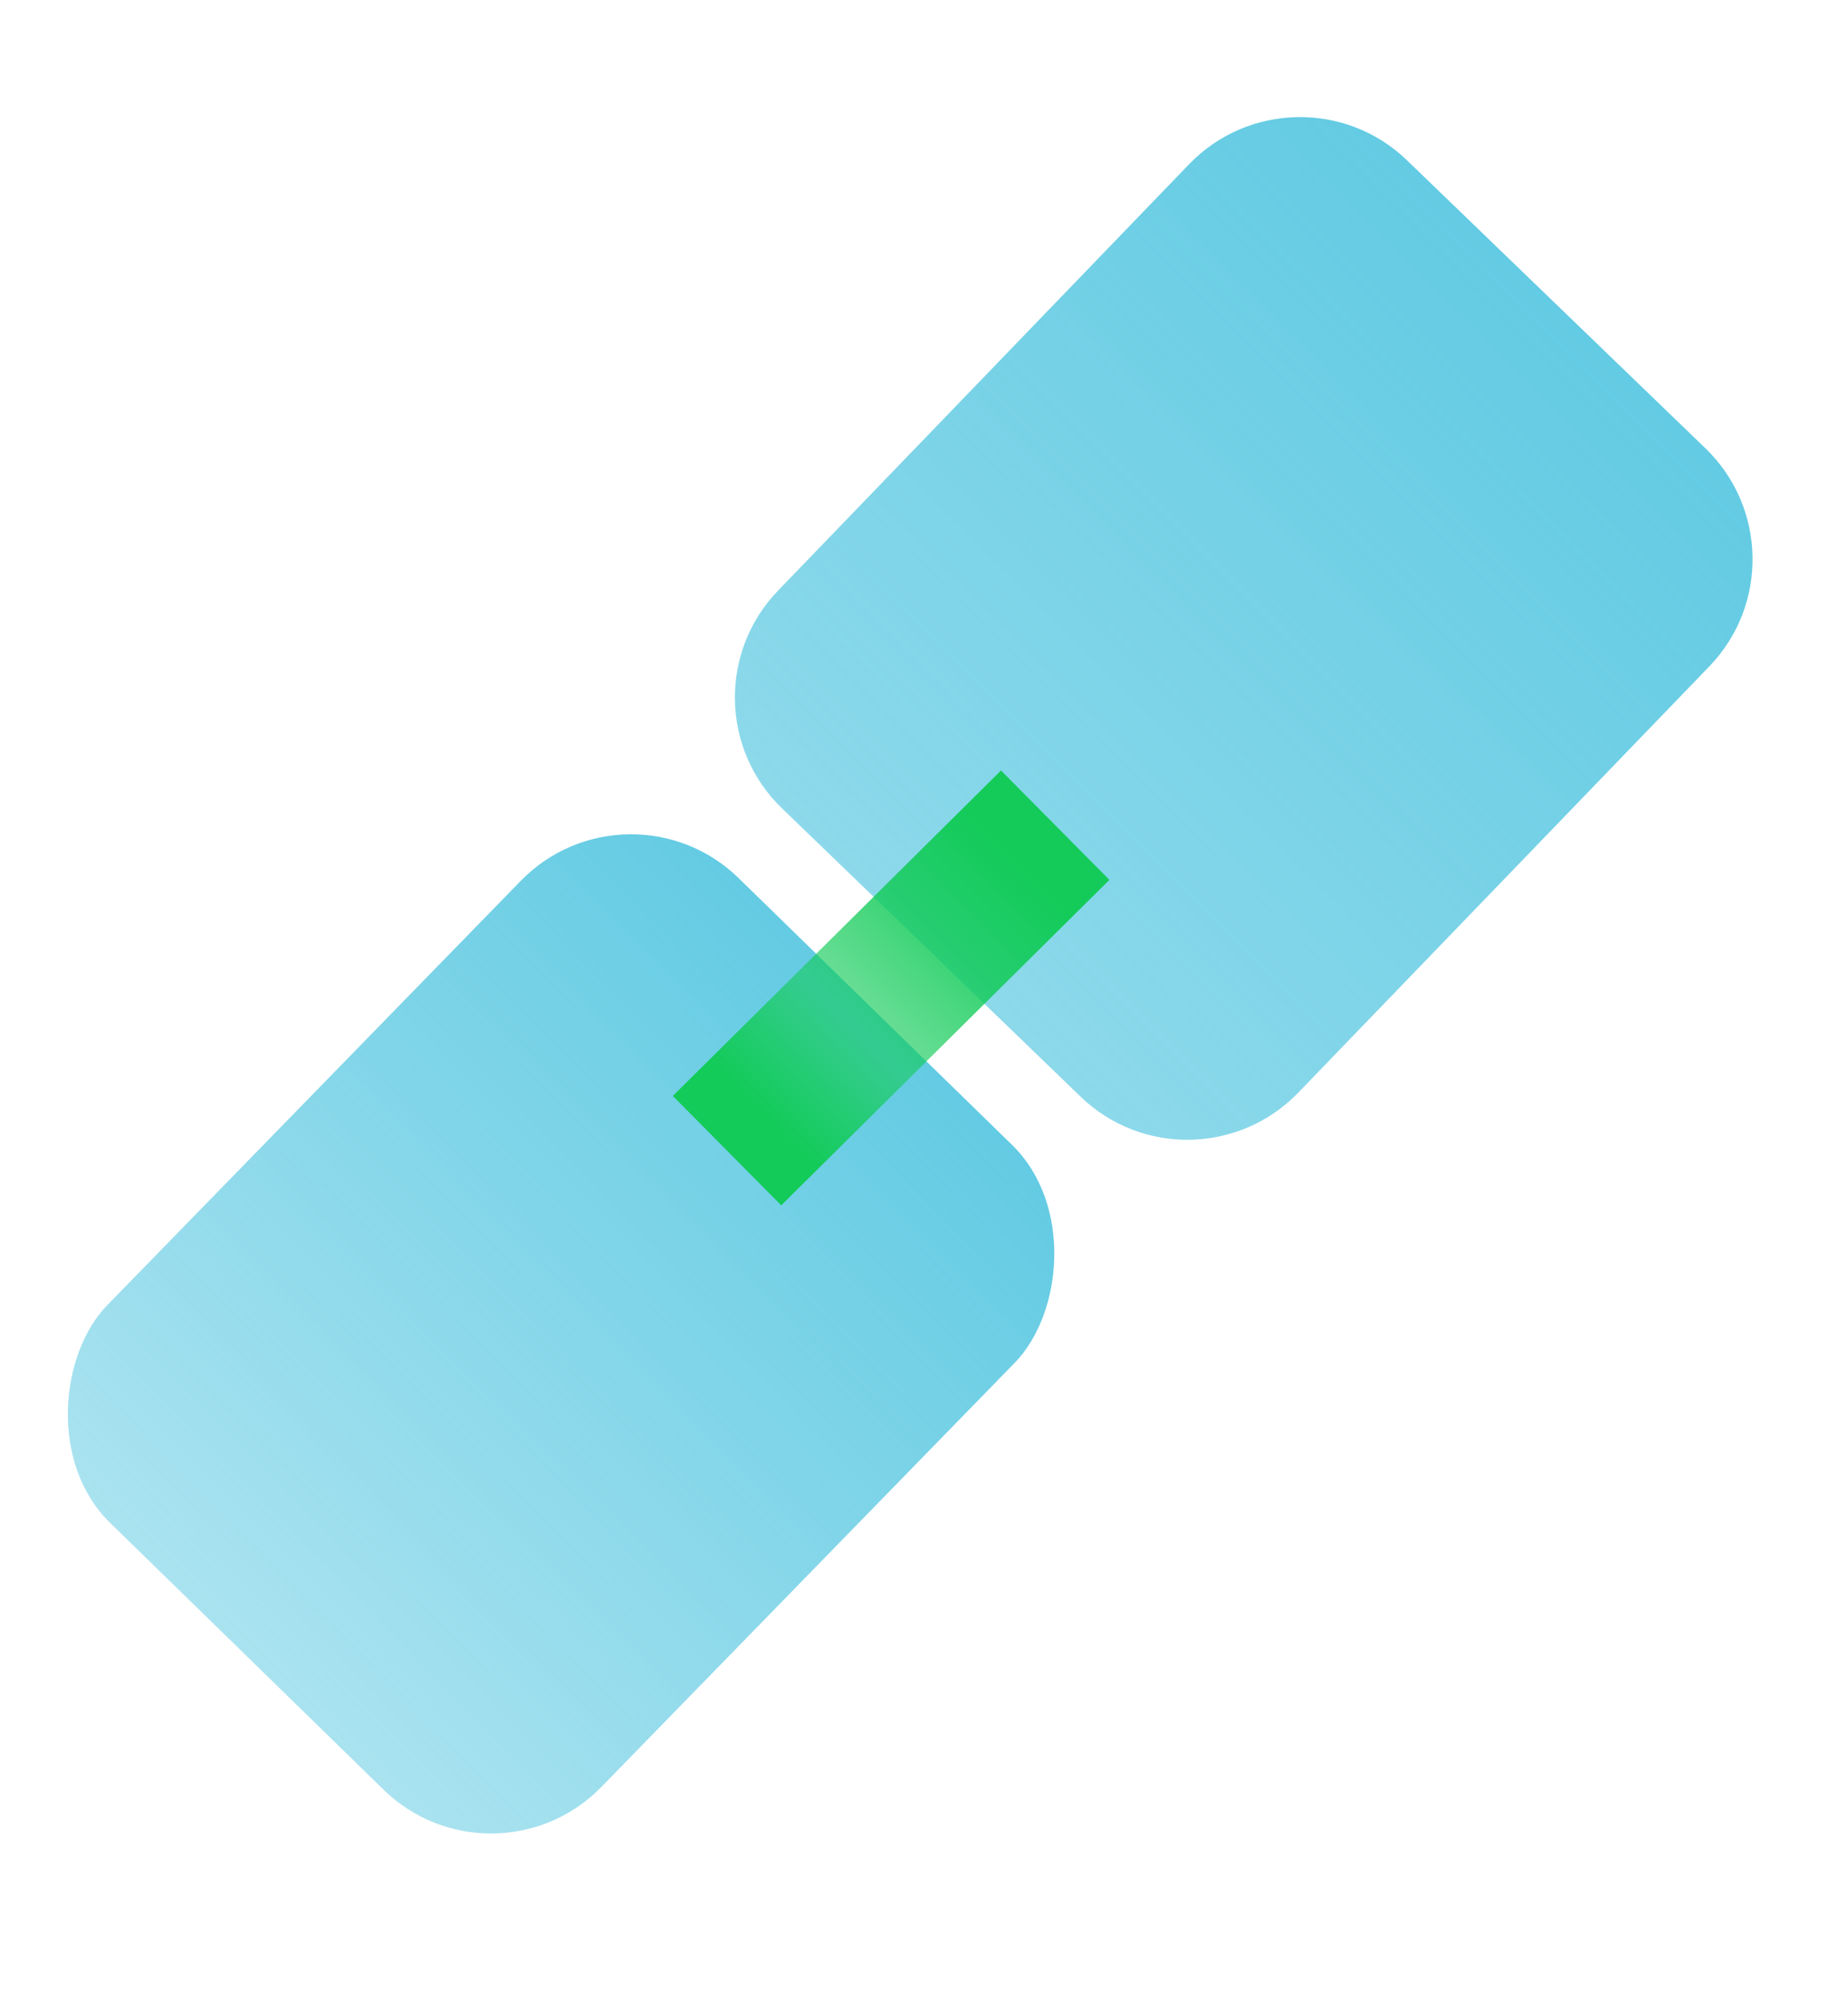 <?xml version="1.0" encoding="UTF-8"?> <svg xmlns="http://www.w3.org/2000/svg" width="12" height="13" viewBox="0 0 12 13" fill="none"><rect x="4.08" y="5" width="4.48" height="5.845" rx="1" transform="rotate(44.279 4.08 5)" fill="url(#paint0_linear_13_23)"></rect><path d="M7.722 1.065C8.106 0.668 8.739 0.657 9.136 1.04L11.075 2.91C11.472 3.294 11.483 3.927 11.1 4.324L8.43 7.091C8.046 7.488 7.413 7.5 7.016 7.116L5.078 5.246C4.68 4.862 4.669 4.229 5.053 3.832L7.722 1.065Z" fill="url(#paint1_linear_13_23)"></path><path d="M5.073 7.822L7.204 5.71L6.5 5L4.369 7.112L5.073 7.822Z" fill="url(#paint2_linear_13_23)"></path><defs><linearGradient id="paint0_linear_13_23" x1="6.32" y1="5" x2="6.053" y2="17.859" gradientUnits="userSpaceOnUse"><stop stop-color="#63CBE3"></stop><stop offset="1" stop-color="#63CBE3" stop-opacity="0"></stop></linearGradient><linearGradient id="paint1_linear_13_23" x1="9.747" y1="1.63" x2="0.634" y2="10.706" gradientUnits="userSpaceOnUse"><stop stop-color="#63CBE3"></stop><stop offset="0.839" stop-color="#63CBE3" stop-opacity="0.51"></stop><stop offset="1" stop-color="#63CBE3" stop-opacity="0"></stop></linearGradient><linearGradient id="paint2_linear_13_23" x1="4.5" y1="7.5" x2="6.5" y2="5.5" gradientUnits="userSpaceOnUse"><stop offset="0.181" stop-color="#13CB59"></stop><stop offset="0.469" stop-color="#13CB59" stop-opacity="0.596"></stop><stop offset="0.751" stop-color="#13CB59" stop-opacity="0.839"></stop><stop offset="1" stop-color="#13CB59" stop-opacity="0.996"></stop></linearGradient></defs></svg> 